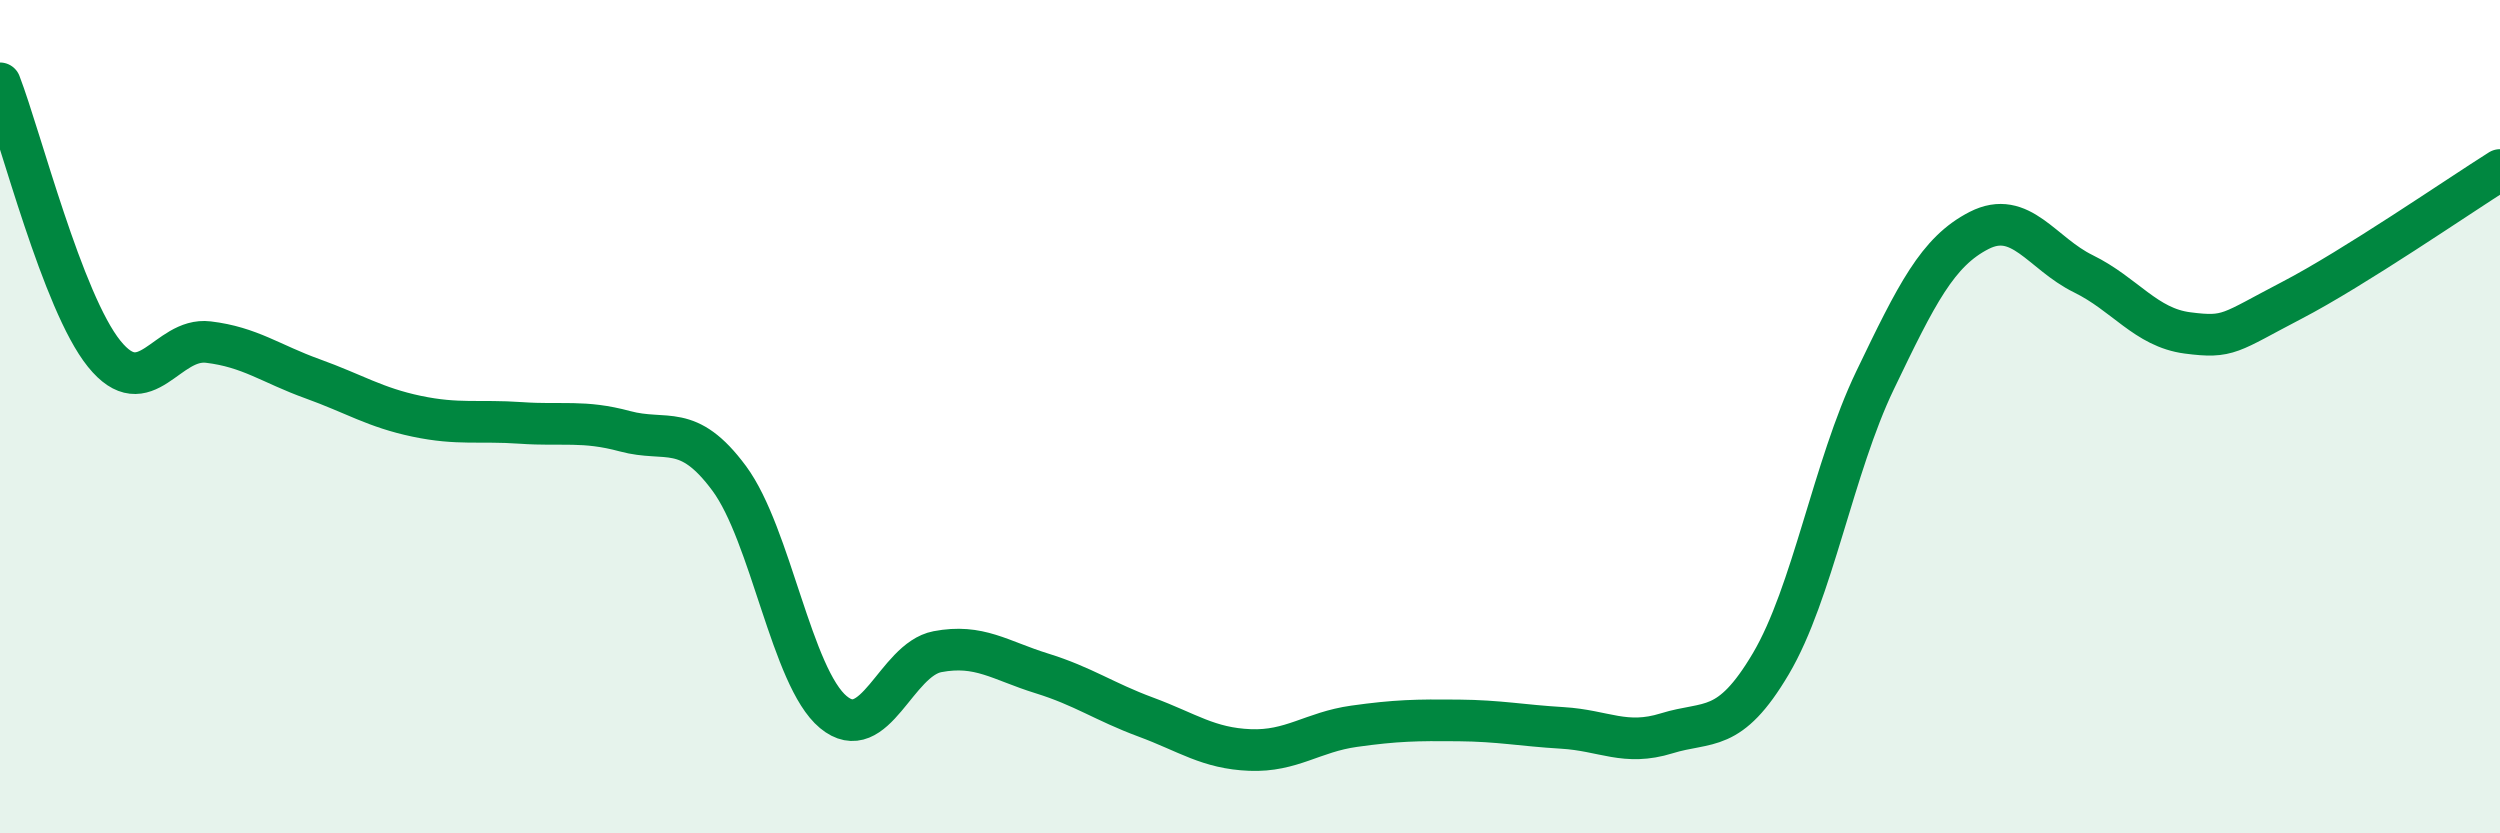 
    <svg width="60" height="20" viewBox="0 0 60 20" xmlns="http://www.w3.org/2000/svg">
      <path
        d="M 0,2 C 0.5,3.3 1.5,7.25 2.5,8.49 C 3.5,9.73 4,8.09 5,8.21 C 6,8.33 6.5,8.73 7.5,9.09 C 8.5,9.45 9,9.78 10,9.99 C 11,10.2 11.5,10.08 12.5,10.15 C 13.5,10.22 14,10.08 15,10.35 C 16,10.62 16.5,10.13 17.5,11.48 C 18.5,12.83 19,16.26 20,17.09 C 21,17.92 21.5,15.83 22.5,15.64 C 23.5,15.45 24,15.85 25,16.16 C 26,16.47 26.5,16.84 27.5,17.21 C 28.5,17.58 29,17.96 30,18 C 31,18.04 31.5,17.57 32.5,17.43 C 33.5,17.29 34,17.28 35,17.29 C 36,17.3 36.5,17.41 37.5,17.47 C 38.5,17.53 39,17.91 40,17.6 C 41,17.29 41.5,17.62 42.5,15.93 C 43.5,14.24 44,11.21 45,9.13 C 46,7.05 46.5,6.04 47.5,5.53 C 48.5,5.02 49,6.08 50,6.57 C 51,7.06 51.5,7.86 52.5,7.99 C 53.5,8.12 53.5,7.99 55,7.21 C 56.5,6.43 59,4.71 60,4.08L60 20L0 20Z"
        fill="#008740"
        opacity="0.1"
        stroke-linecap="round"
        stroke-linejoin="round"
      />
      <path
        d="M 0,2 C 0.5,3.3 1.5,7.25 2.5,8.49 C 3.5,9.73 4,8.09 5,8.21 C 6,8.33 6.5,8.73 7.5,9.09 C 8.5,9.45 9,9.78 10,9.99 C 11,10.2 11.5,10.08 12.5,10.15 C 13.5,10.22 14,10.08 15,10.35 C 16,10.62 16.5,10.13 17.5,11.48 C 18.5,12.83 19,16.26 20,17.09 C 21,17.92 21.5,15.83 22.5,15.64 C 23.5,15.45 24,15.85 25,16.16 C 26,16.47 26.5,16.84 27.5,17.21 C 28.5,17.58 29,17.96 30,18 C 31,18.04 31.5,17.57 32.5,17.43 C 33.5,17.29 34,17.28 35,17.29 C 36,17.3 36.5,17.41 37.5,17.47 C 38.5,17.53 39,17.91 40,17.6 C 41,17.29 41.5,17.62 42.5,15.93 C 43.5,14.24 44,11.21 45,9.13 C 46,7.05 46.5,6.04 47.5,5.53 C 48.5,5.02 49,6.08 50,6.57 C 51,7.06 51.5,7.86 52.5,7.99 C 53.5,8.12 53.5,7.99 55,7.21 C 56.5,6.43 59,4.71 60,4.08"
        stroke="#008740"
        stroke-width="1"
        fill="none"
        stroke-linecap="round"
        stroke-linejoin="round"
      />
    </svg>
  